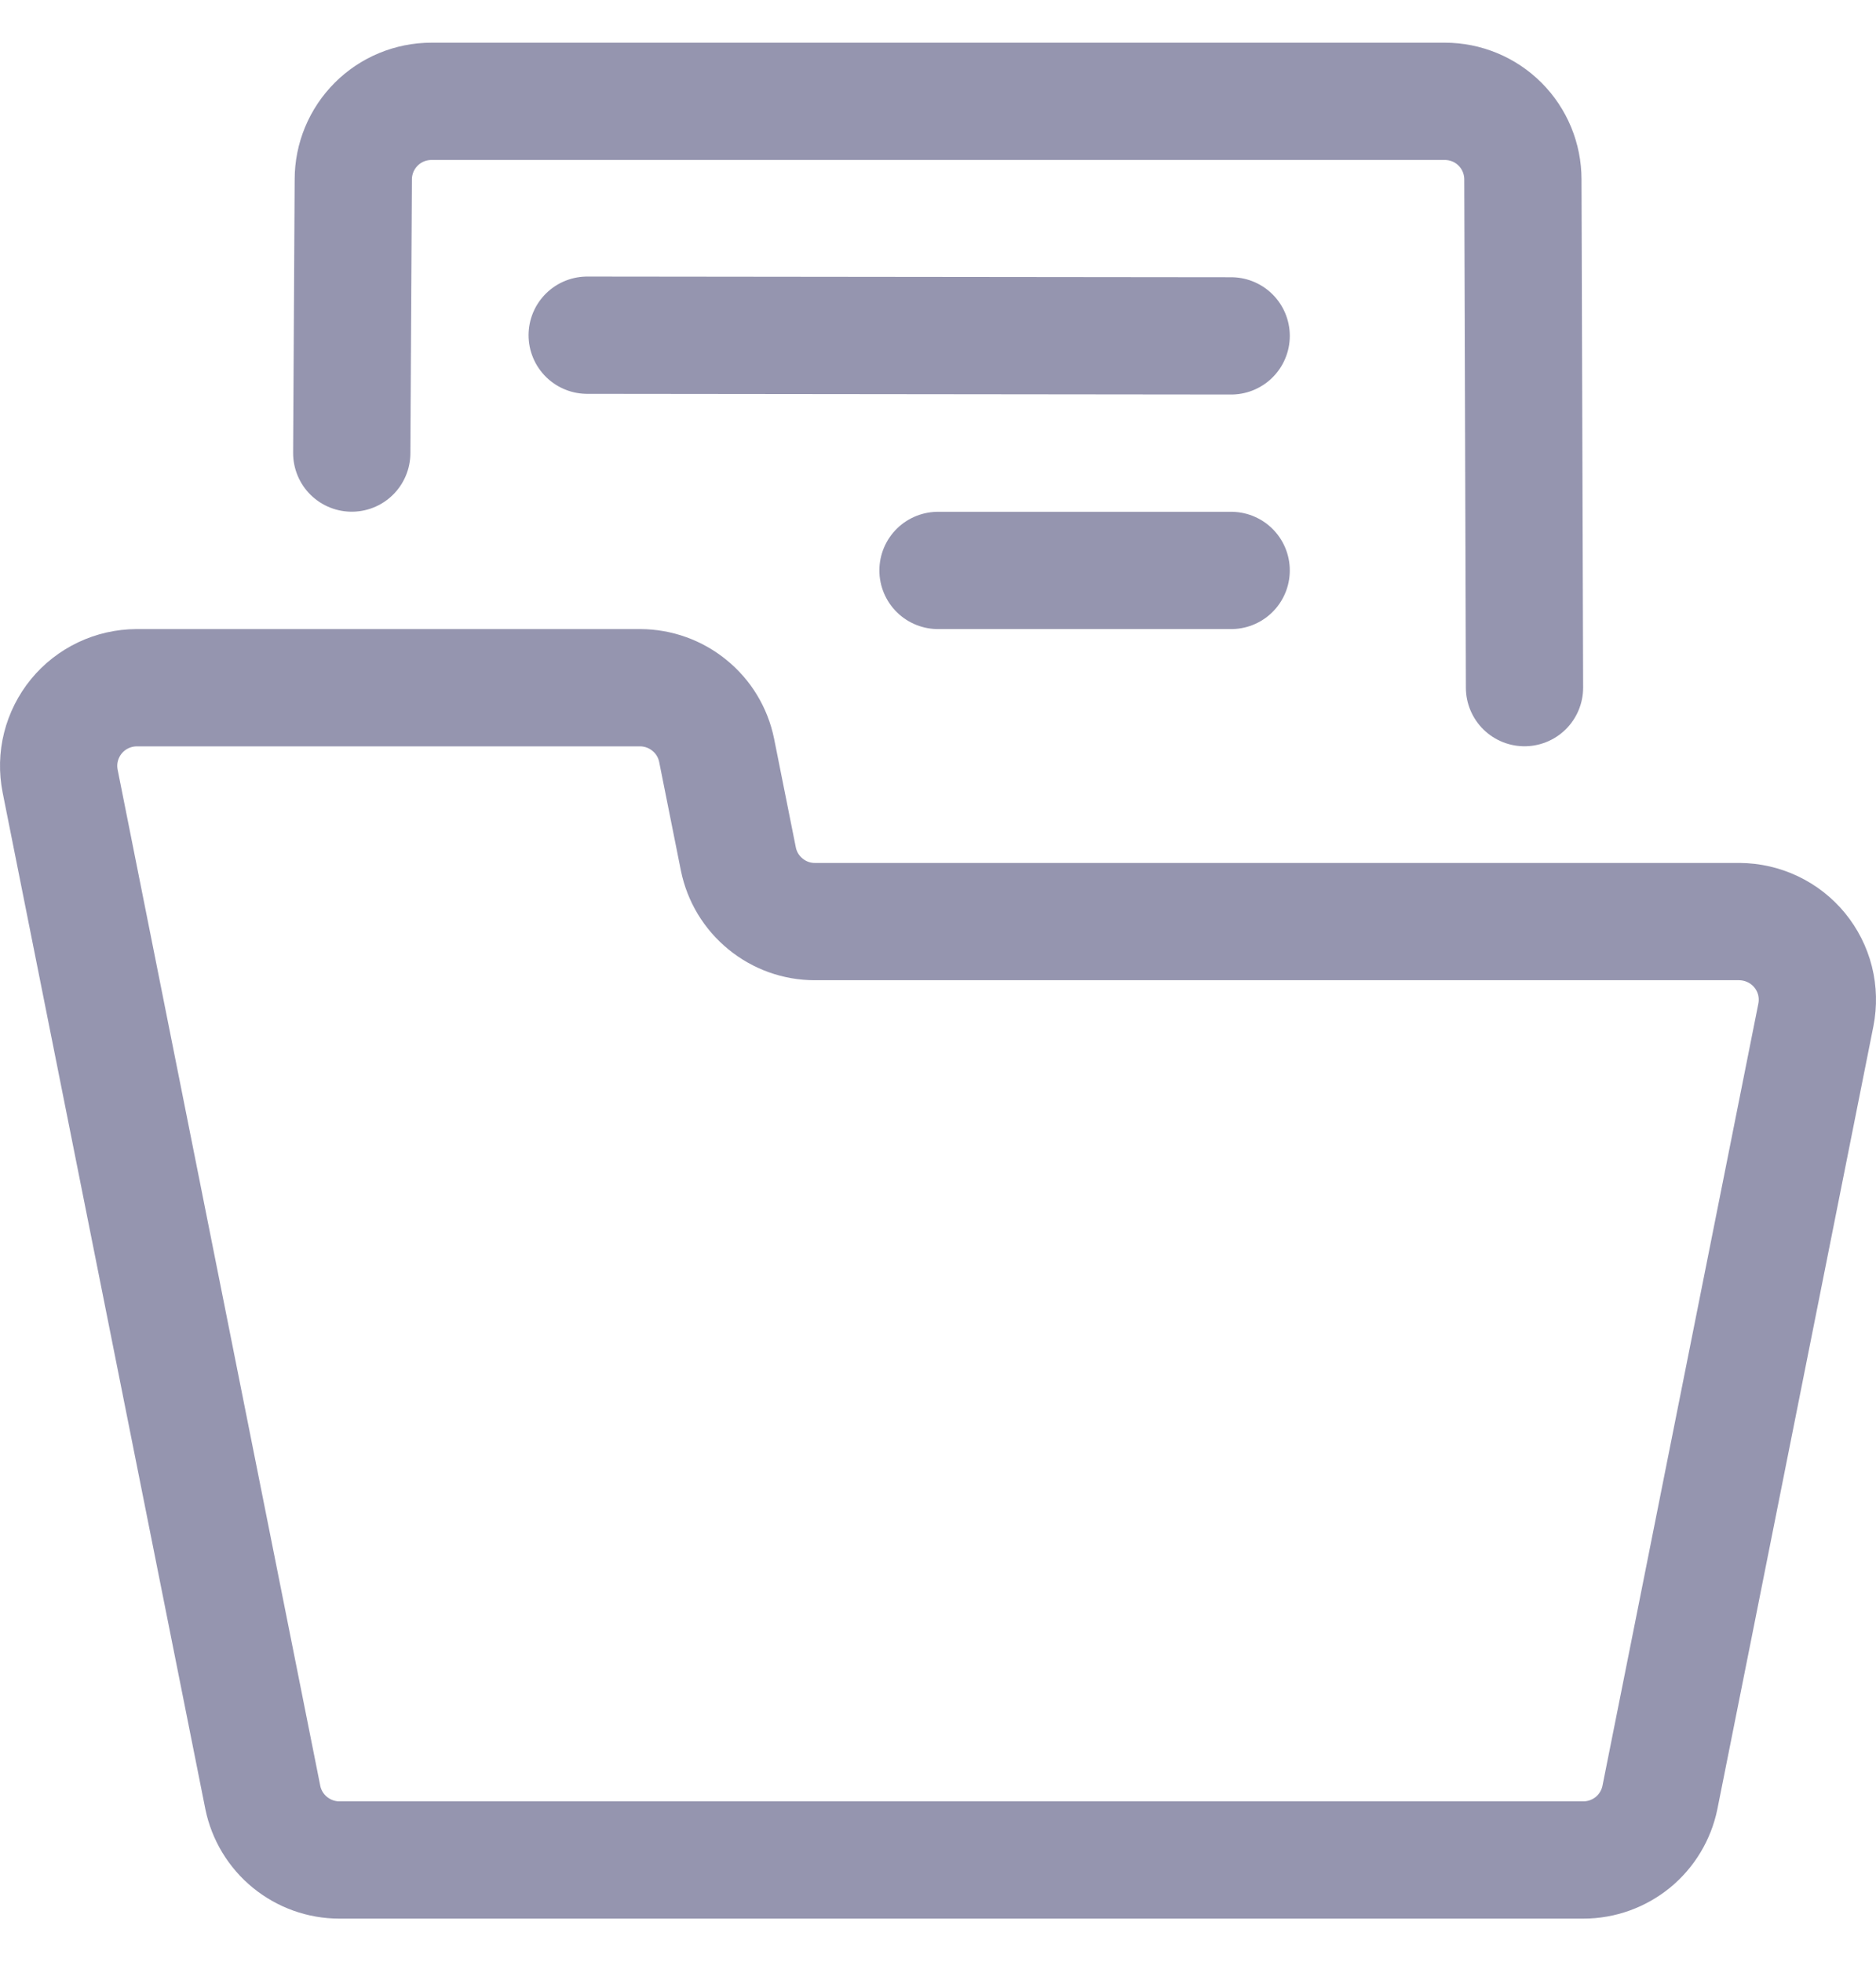 <svg width="22" height="23" viewBox="0 0 22 23" fill="none" xmlns="http://www.w3.org/2000/svg">
<g clip-path="url(#clip0)">
<path d="M21.295 11.899C21.321 11.766 21.318 11.629 21.285 11.498C21.252 11.367 21.19 11.245 21.104 11.14C21.018 11.036 20.911 10.952 20.788 10.894C20.666 10.836 20.533 10.806 20.398 10.805H9.555C9.344 10.805 9.14 10.732 8.977 10.598C8.813 10.464 8.701 10.279 8.659 10.072L8.404 8.797C8.362 8.59 8.25 8.404 8.086 8.271C7.923 8.137 7.719 8.064 7.508 8.063H1.601C1.466 8.064 1.333 8.094 1.211 8.152C1.089 8.21 0.981 8.294 0.895 8.399C0.81 8.503 0.748 8.626 0.715 8.757C0.682 8.888 0.679 9.024 0.705 9.157L3.082 21.074C3.124 21.28 3.236 21.466 3.4 21.6C3.563 21.733 3.767 21.807 3.978 21.807H18.57C18.781 21.807 18.985 21.733 19.149 21.6C19.312 21.466 19.424 21.28 19.466 21.074C19.843 19.193 20.849 14.13 21.295 11.899Z" stroke="#9595AF" stroke-width="1.375" stroke-linecap="round" stroke-linejoin="round"/>
<path d="M4.125 5.312L4.143 2.104C4.143 1.861 4.24 1.628 4.412 1.456C4.584 1.284 4.817 1.188 5.06 1.188H16.943C17.186 1.188 17.419 1.284 17.591 1.456C17.763 1.628 17.859 1.861 17.859 2.104L17.878 8.062" stroke="#9595AF" stroke-width="1.375" stroke-linecap="round" stroke-linejoin="round"/>
<path d="M6.886 3.93L14.438 3.938" stroke="#9595AF" stroke-width="1.375" stroke-linecap="round" stroke-linejoin="round"/>
<path d="M11 6.688H14.438" stroke="#9595AF" stroke-width="1.375" stroke-linecap="round" stroke-linejoin="round"/>
</g>
<defs>
<clipPath id="clip0">
<rect width="22" height="22" fill="white" transform="translate(0 0.5)"/>
</clipPath>
</defs>
</svg>
